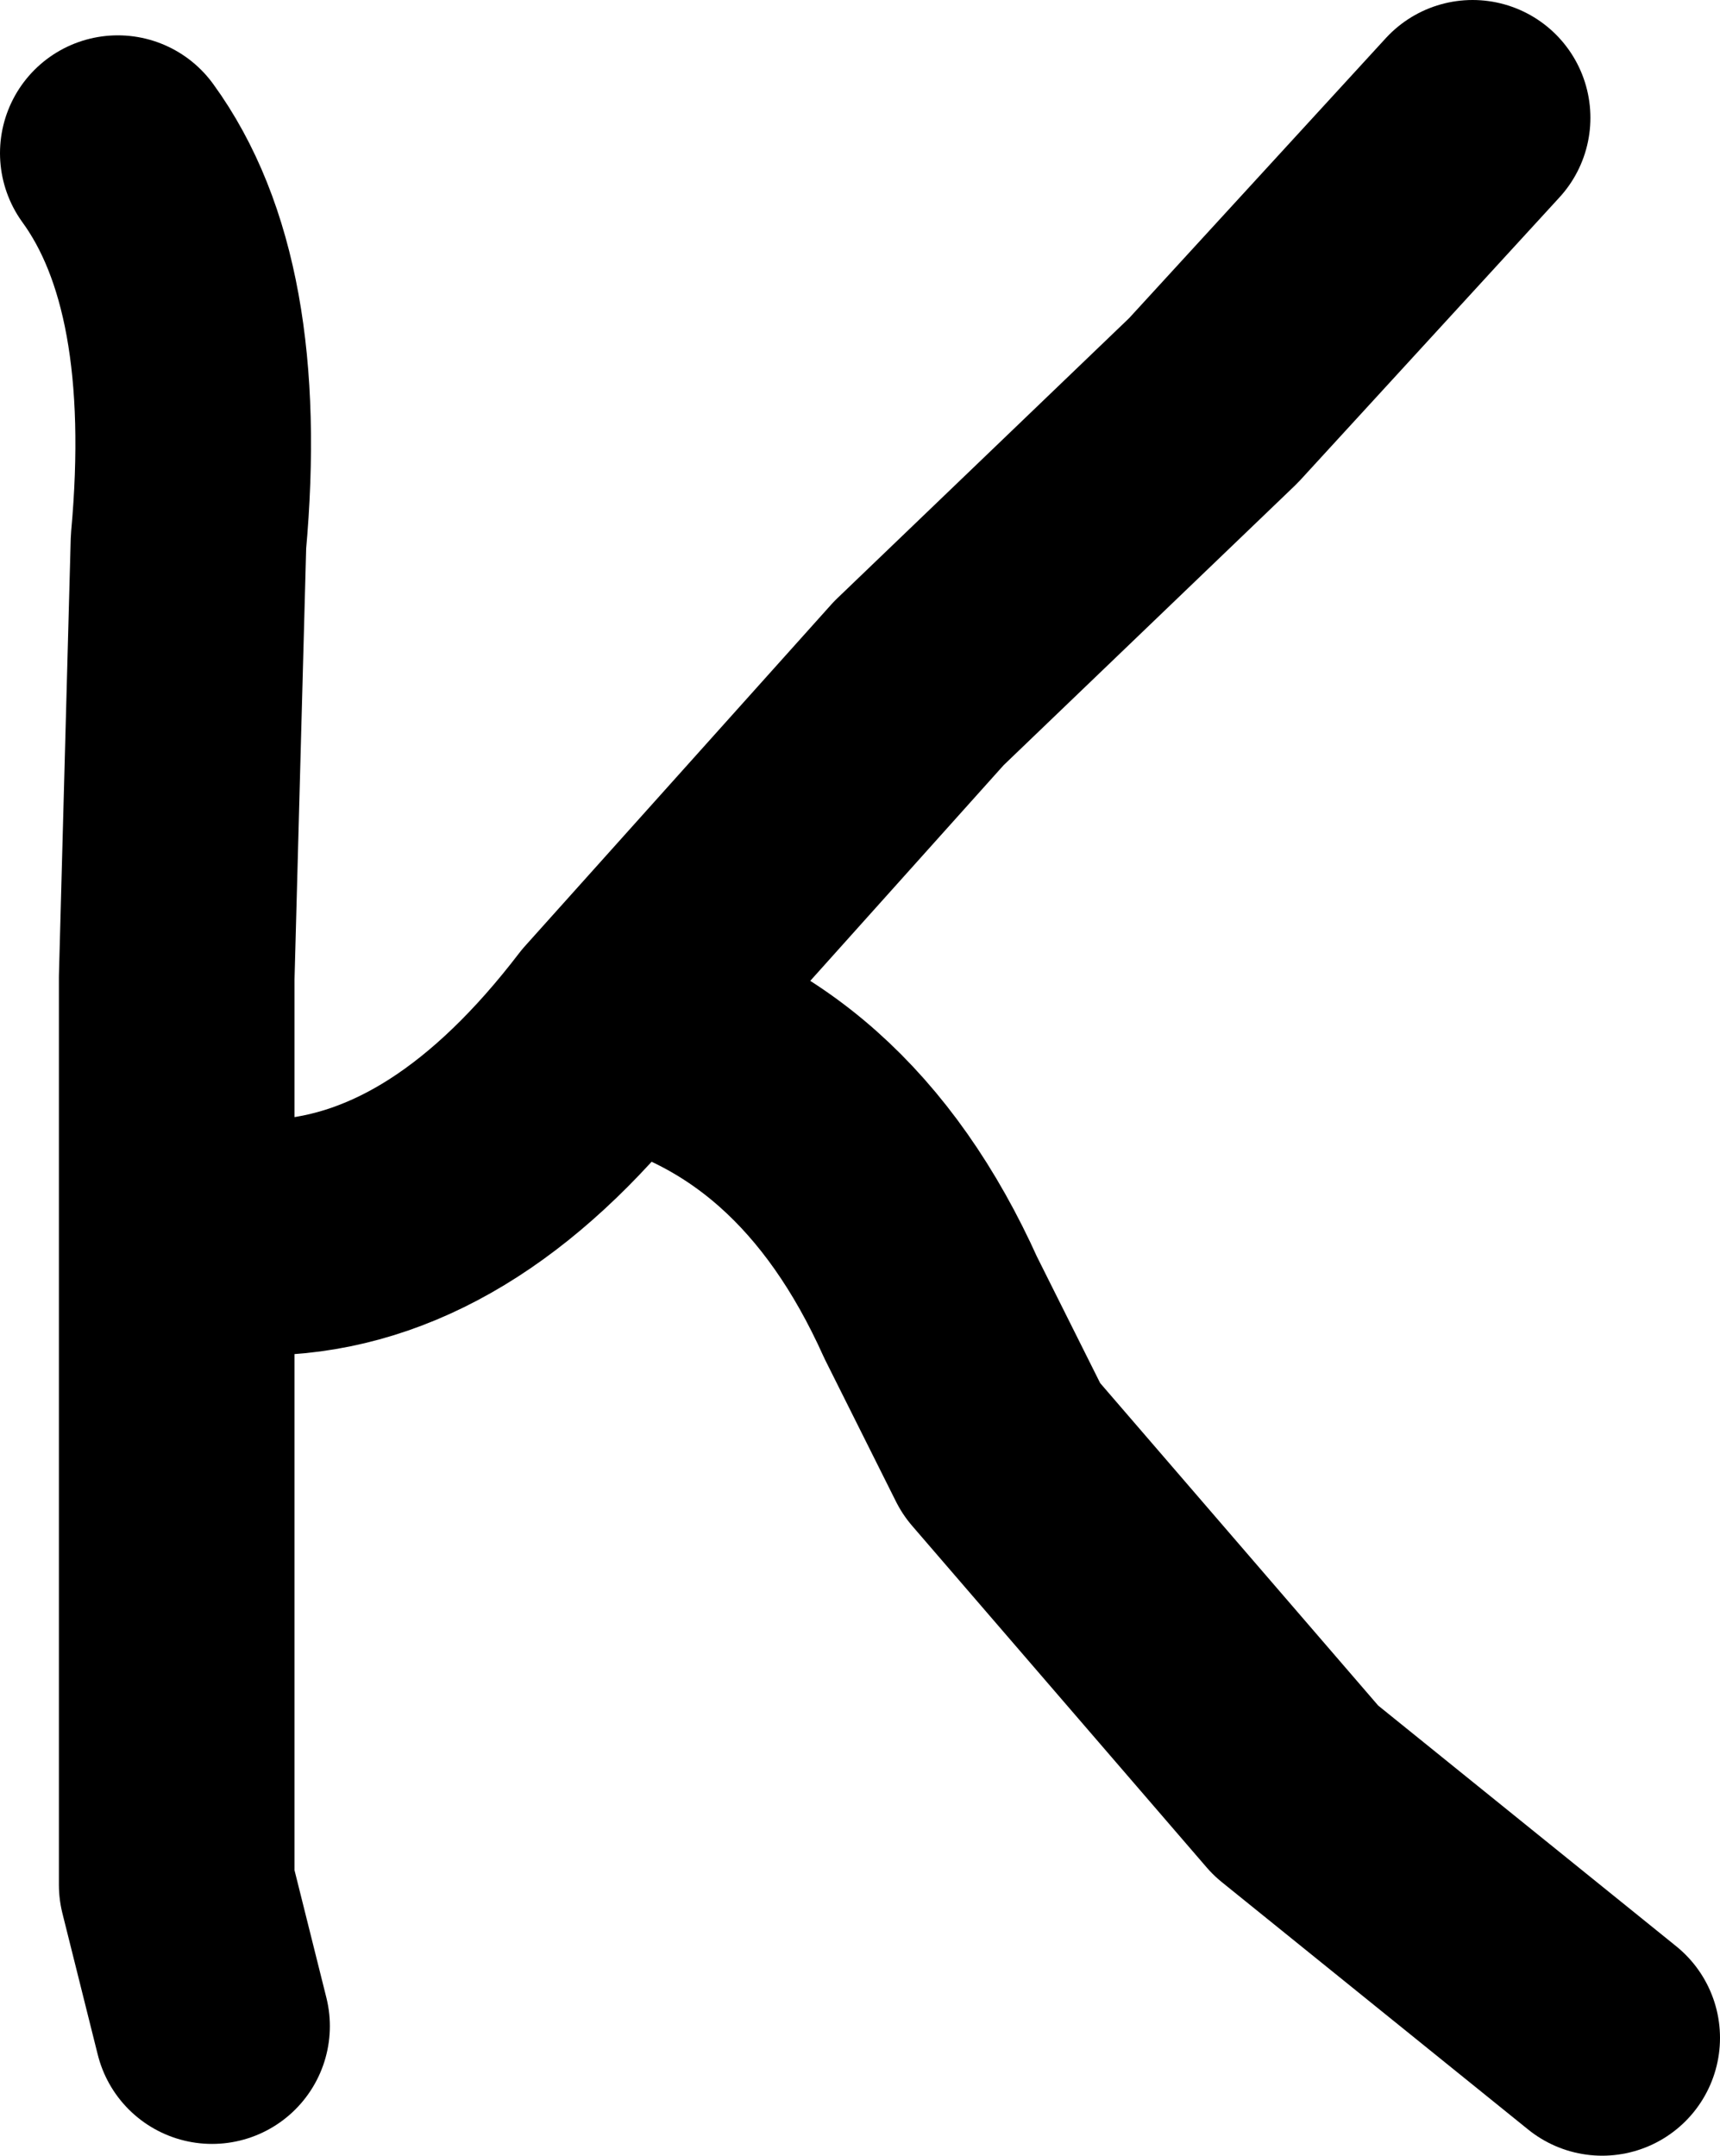 <?xml version="1.0" encoding="UTF-8" standalone="no"?>
<svg xmlns:xlink="http://www.w3.org/1999/xlink" height="9.15px" width="7.3px" xmlns="http://www.w3.org/2000/svg">
  <g transform="matrix(1.0, 0.0, 0.0, 1.0, 3.4, 4.9)">
    <path d="M-2.9 -4.25 Q-2.5 -3.7 -2.6 -2.6 L-2.65 -0.75 -2.65 1.15 -2.65 3.1 -2.5 3.7" fill="none" stroke="#000000" stroke-linecap="round" stroke-linejoin="round" stroke-width="1.0"/>
    <path d="M-2.2 0.35 Q-1.45 0.3 -0.8 -0.55 L0.5 -2.0 1.75 -3.2 2.85 -4.4 M-0.8 -0.55 Q0.1 -0.35 0.55 0.65 L0.85 1.25 2.1 2.7 3.4 3.75" fill="none" stroke="#000000" stroke-linecap="round" stroke-linejoin="round" stroke-width="1.0"/>
  </g>
</svg>
